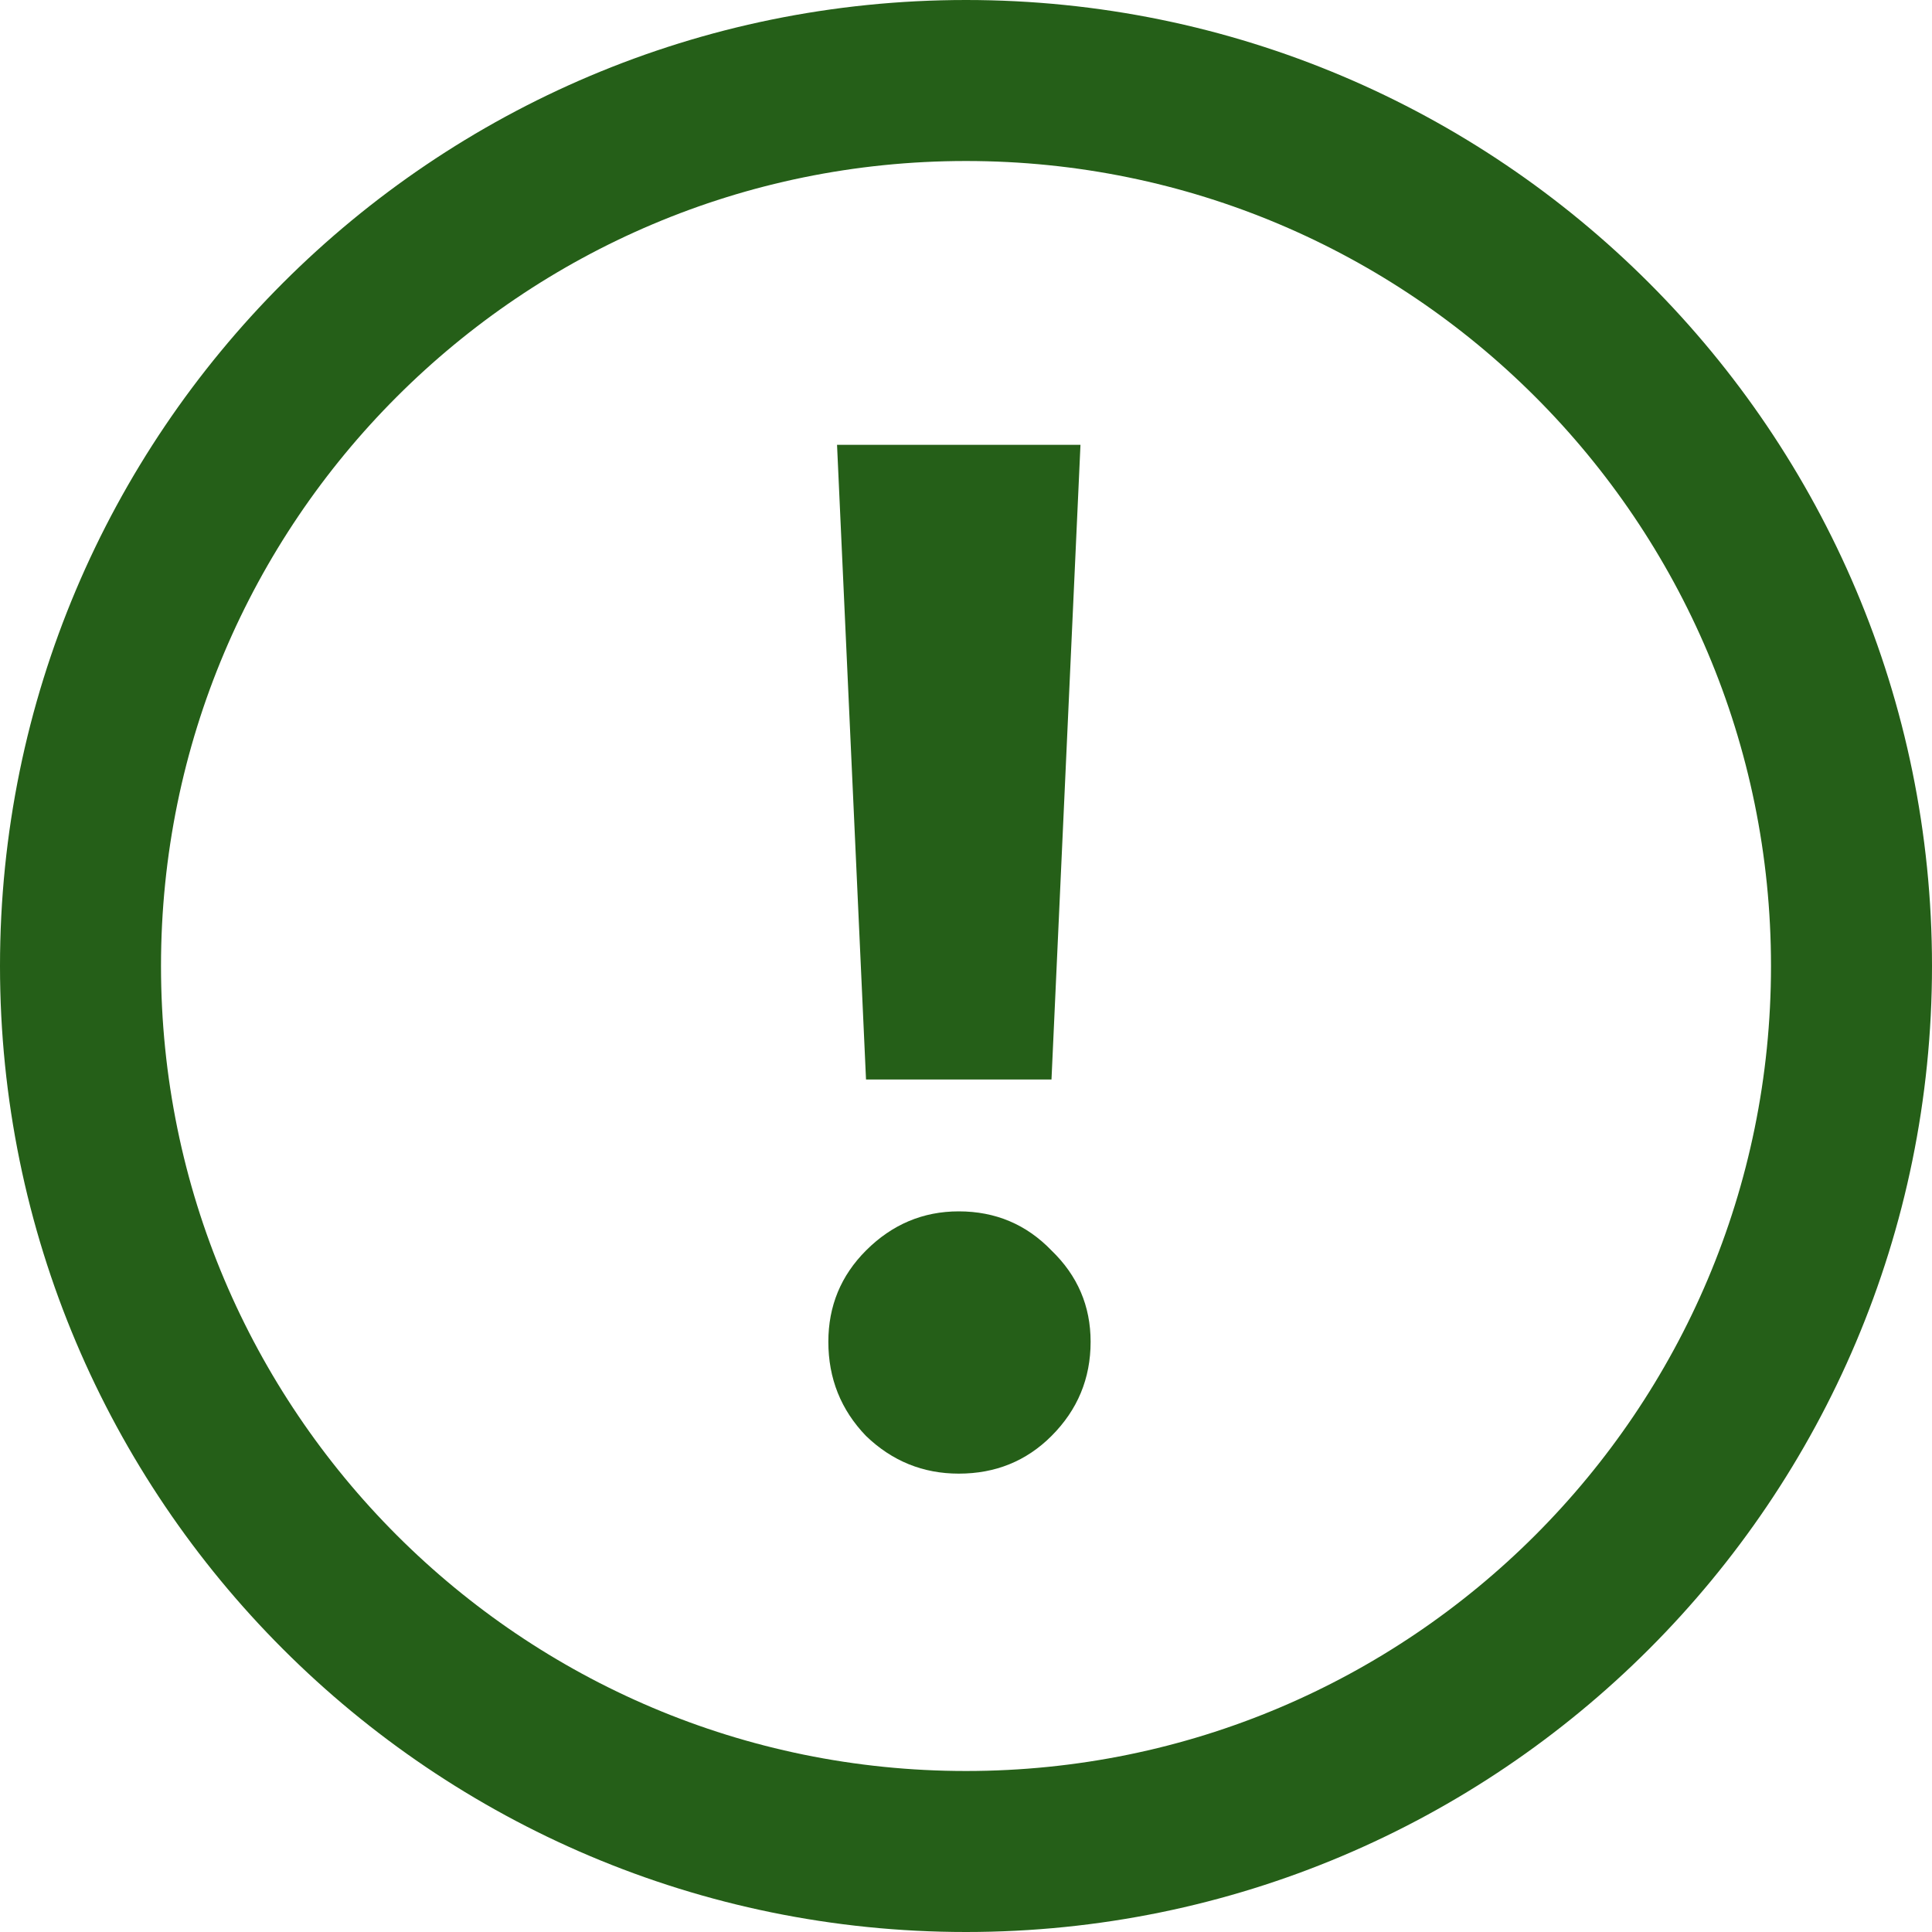 <svg width="24" height="24" viewBox="0 0 24 24" fill="none" xmlns="http://www.w3.org/2000/svg">
<path d="M23 12C23 18.075 18.075 23 12 23C5.925 23 1 18.075 1 12C1 5.925 5.925 1 12 1C18.075 1 23 5.925 23 12Z" stroke="#255F18" stroke-width="2"/>
<path d="M13.422 5.526L13.062 13.41H10.758L10.398 5.526H13.422ZM11.91 15.048C12.366 15.048 12.75 15.21 13.062 15.534C13.386 15.846 13.548 16.224 13.548 16.668C13.548 17.124 13.386 17.514 13.062 17.838C12.75 18.15 12.366 18.306 11.91 18.306C11.466 18.306 11.082 18.15 10.758 17.838C10.446 17.514 10.29 17.124 10.29 16.668C10.29 16.224 10.446 15.846 10.758 15.534C11.082 15.21 11.466 15.048 11.91 15.048Z" fill="#255F18"/>
</svg>
